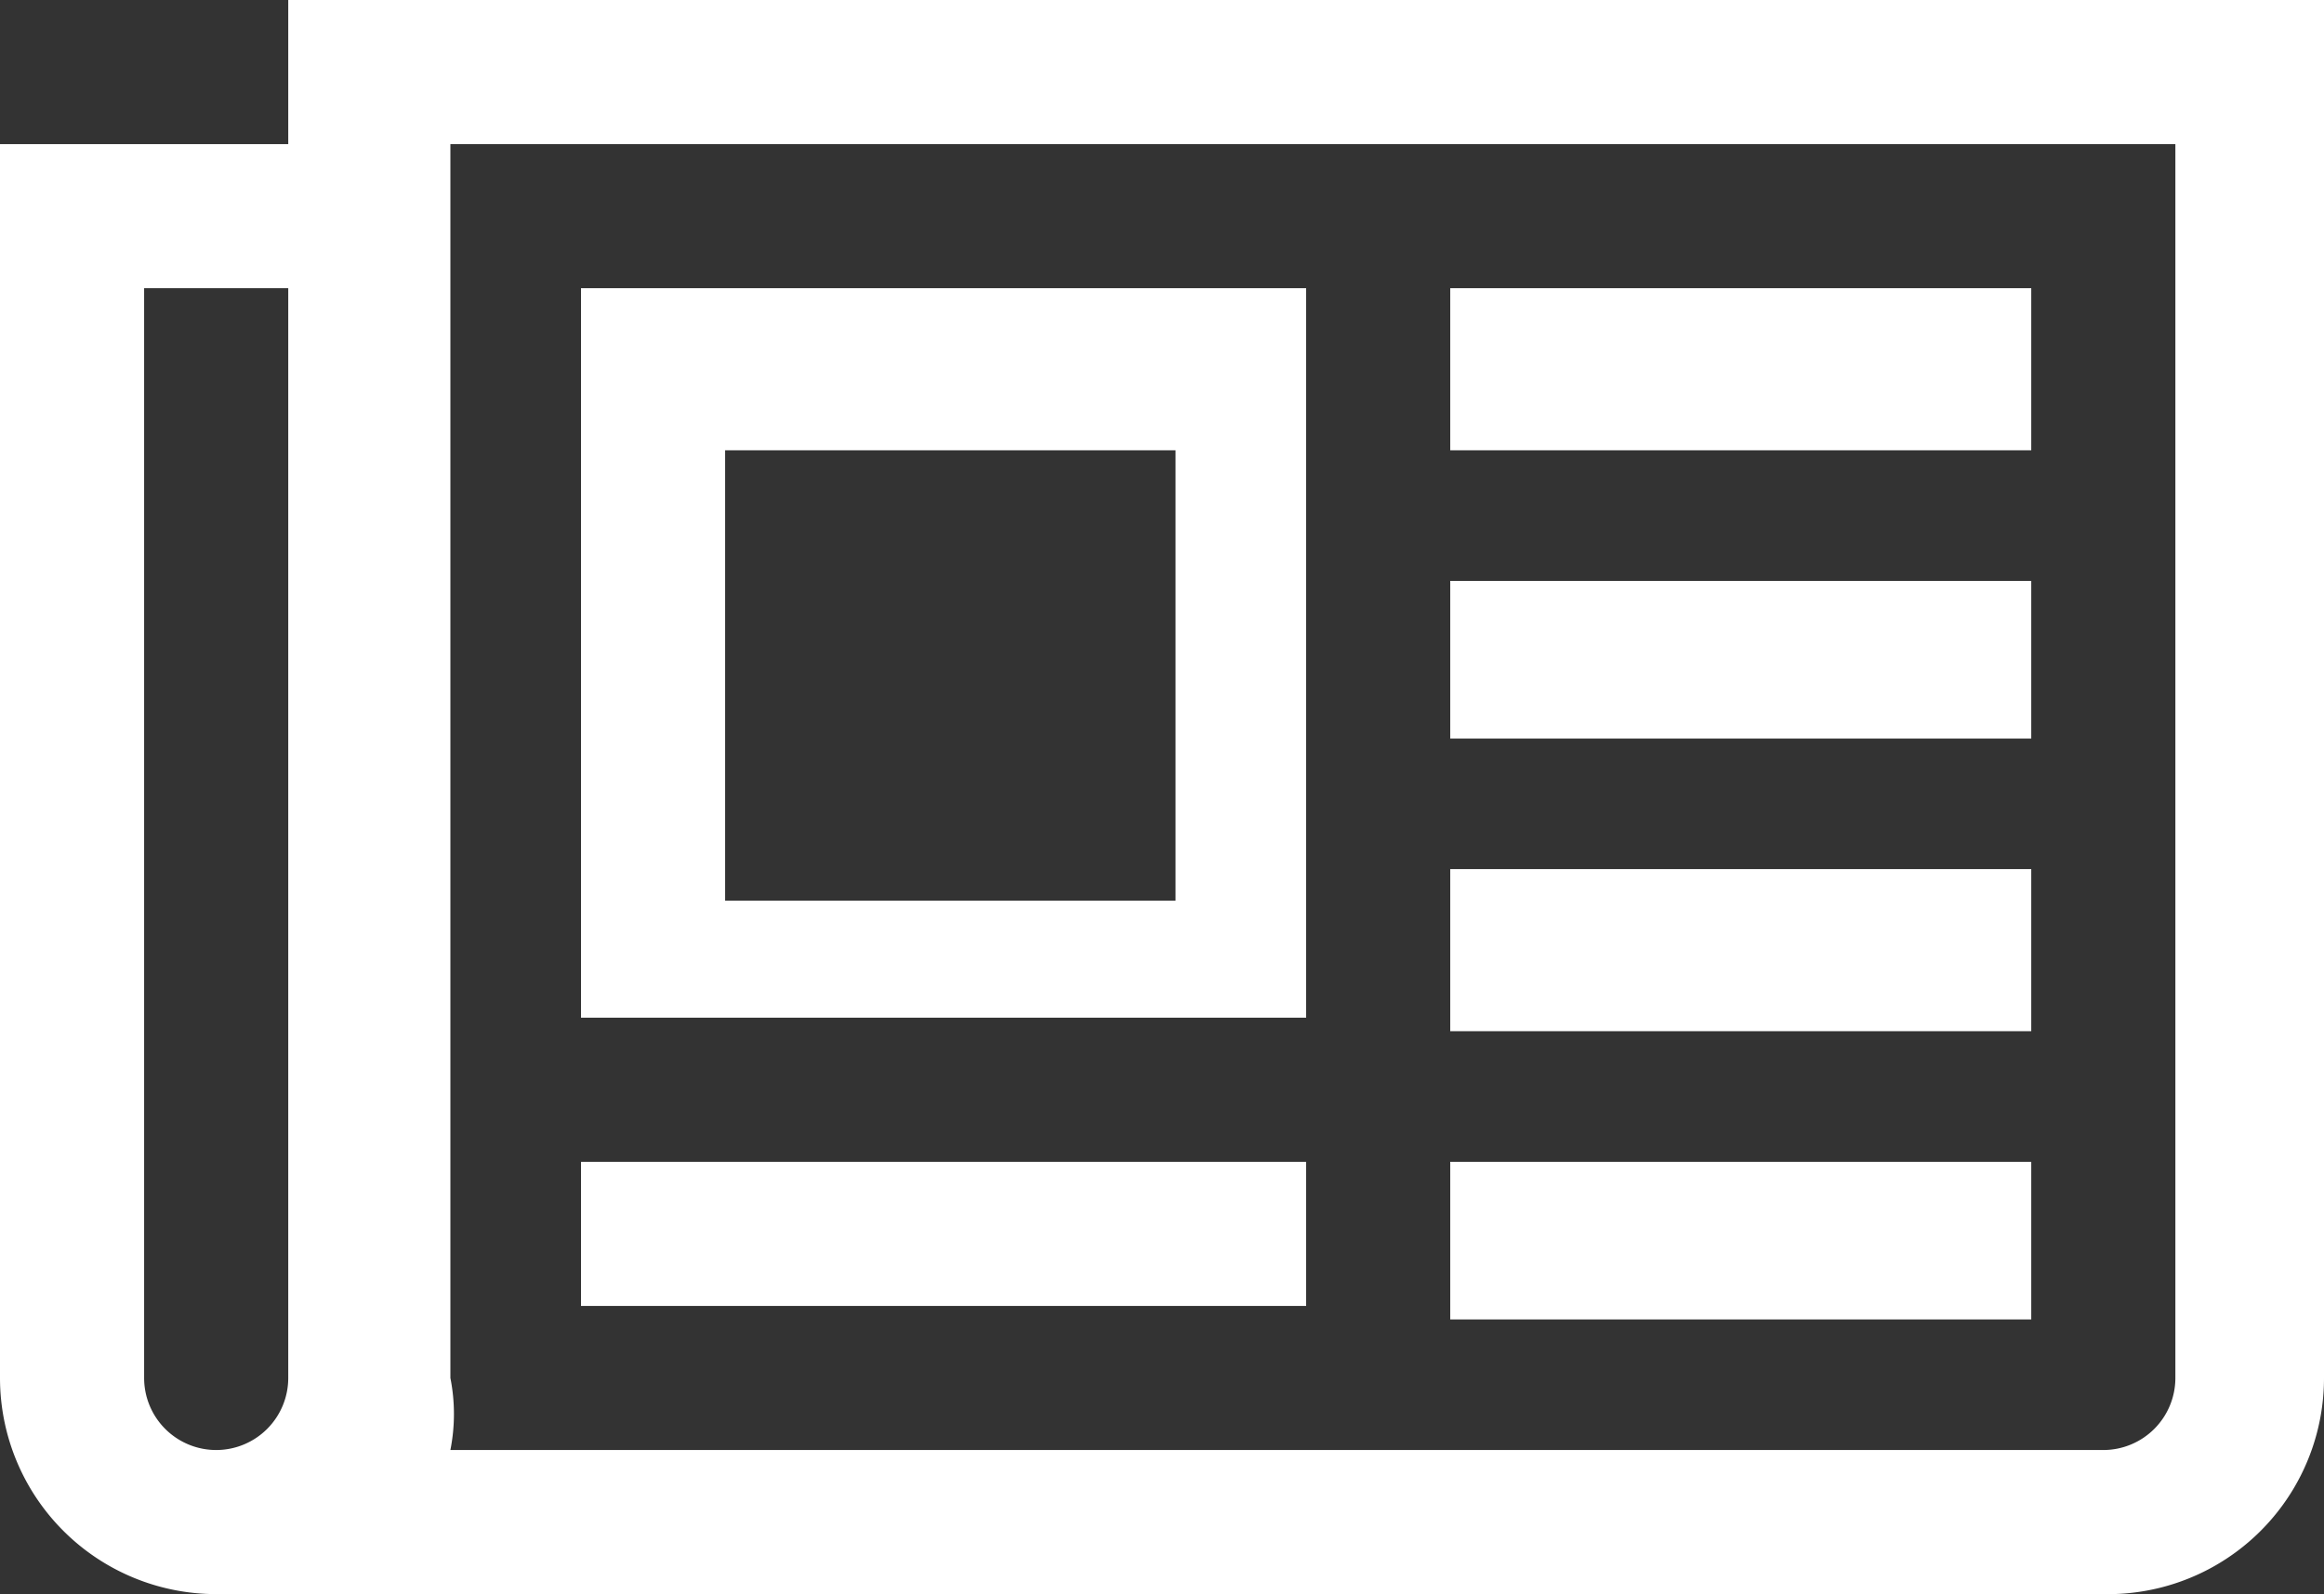 <svg xmlns="http://www.w3.org/2000/svg" viewBox="0 0 5.16 3.54"><rect x="0" y="0" width="5.16" height="3.54" fill="#333333" stroke="none"/><defs><style>.cls-1{fill:#fff;}</style></defs><title>presse</title><g id="Calque_2" data-name="Calque 2"><g id="Calque_1-2" data-name="Calque 1"><path class="cls-1" d="M5.16,3.06a.48.48,0,0,1-.49.48H.48A.48.48,0,0,1,0,3.06V.32H.64V0H5.16ZM.64.64H.32V3.06a.16.16,0,0,0,.16.16.16.16,0,0,0,.16-.16ZM4.83.32H1V3.06a.41.41,0,0,1,0,.16H4.67a.16.16,0,0,0,.16-.16ZM2.9,2.26H1.29V.64H2.9Zm0,.64H1.29V2.58H2.9ZM1.61,1v1h1V1Zm2.9,0H3.22V.64H4.51Zm0,.64H3.22V1.29H4.51Zm0,.65H3.22V1.93H4.51Zm0,.64H3.22V2.58H4.51Z"/></g></g></svg>